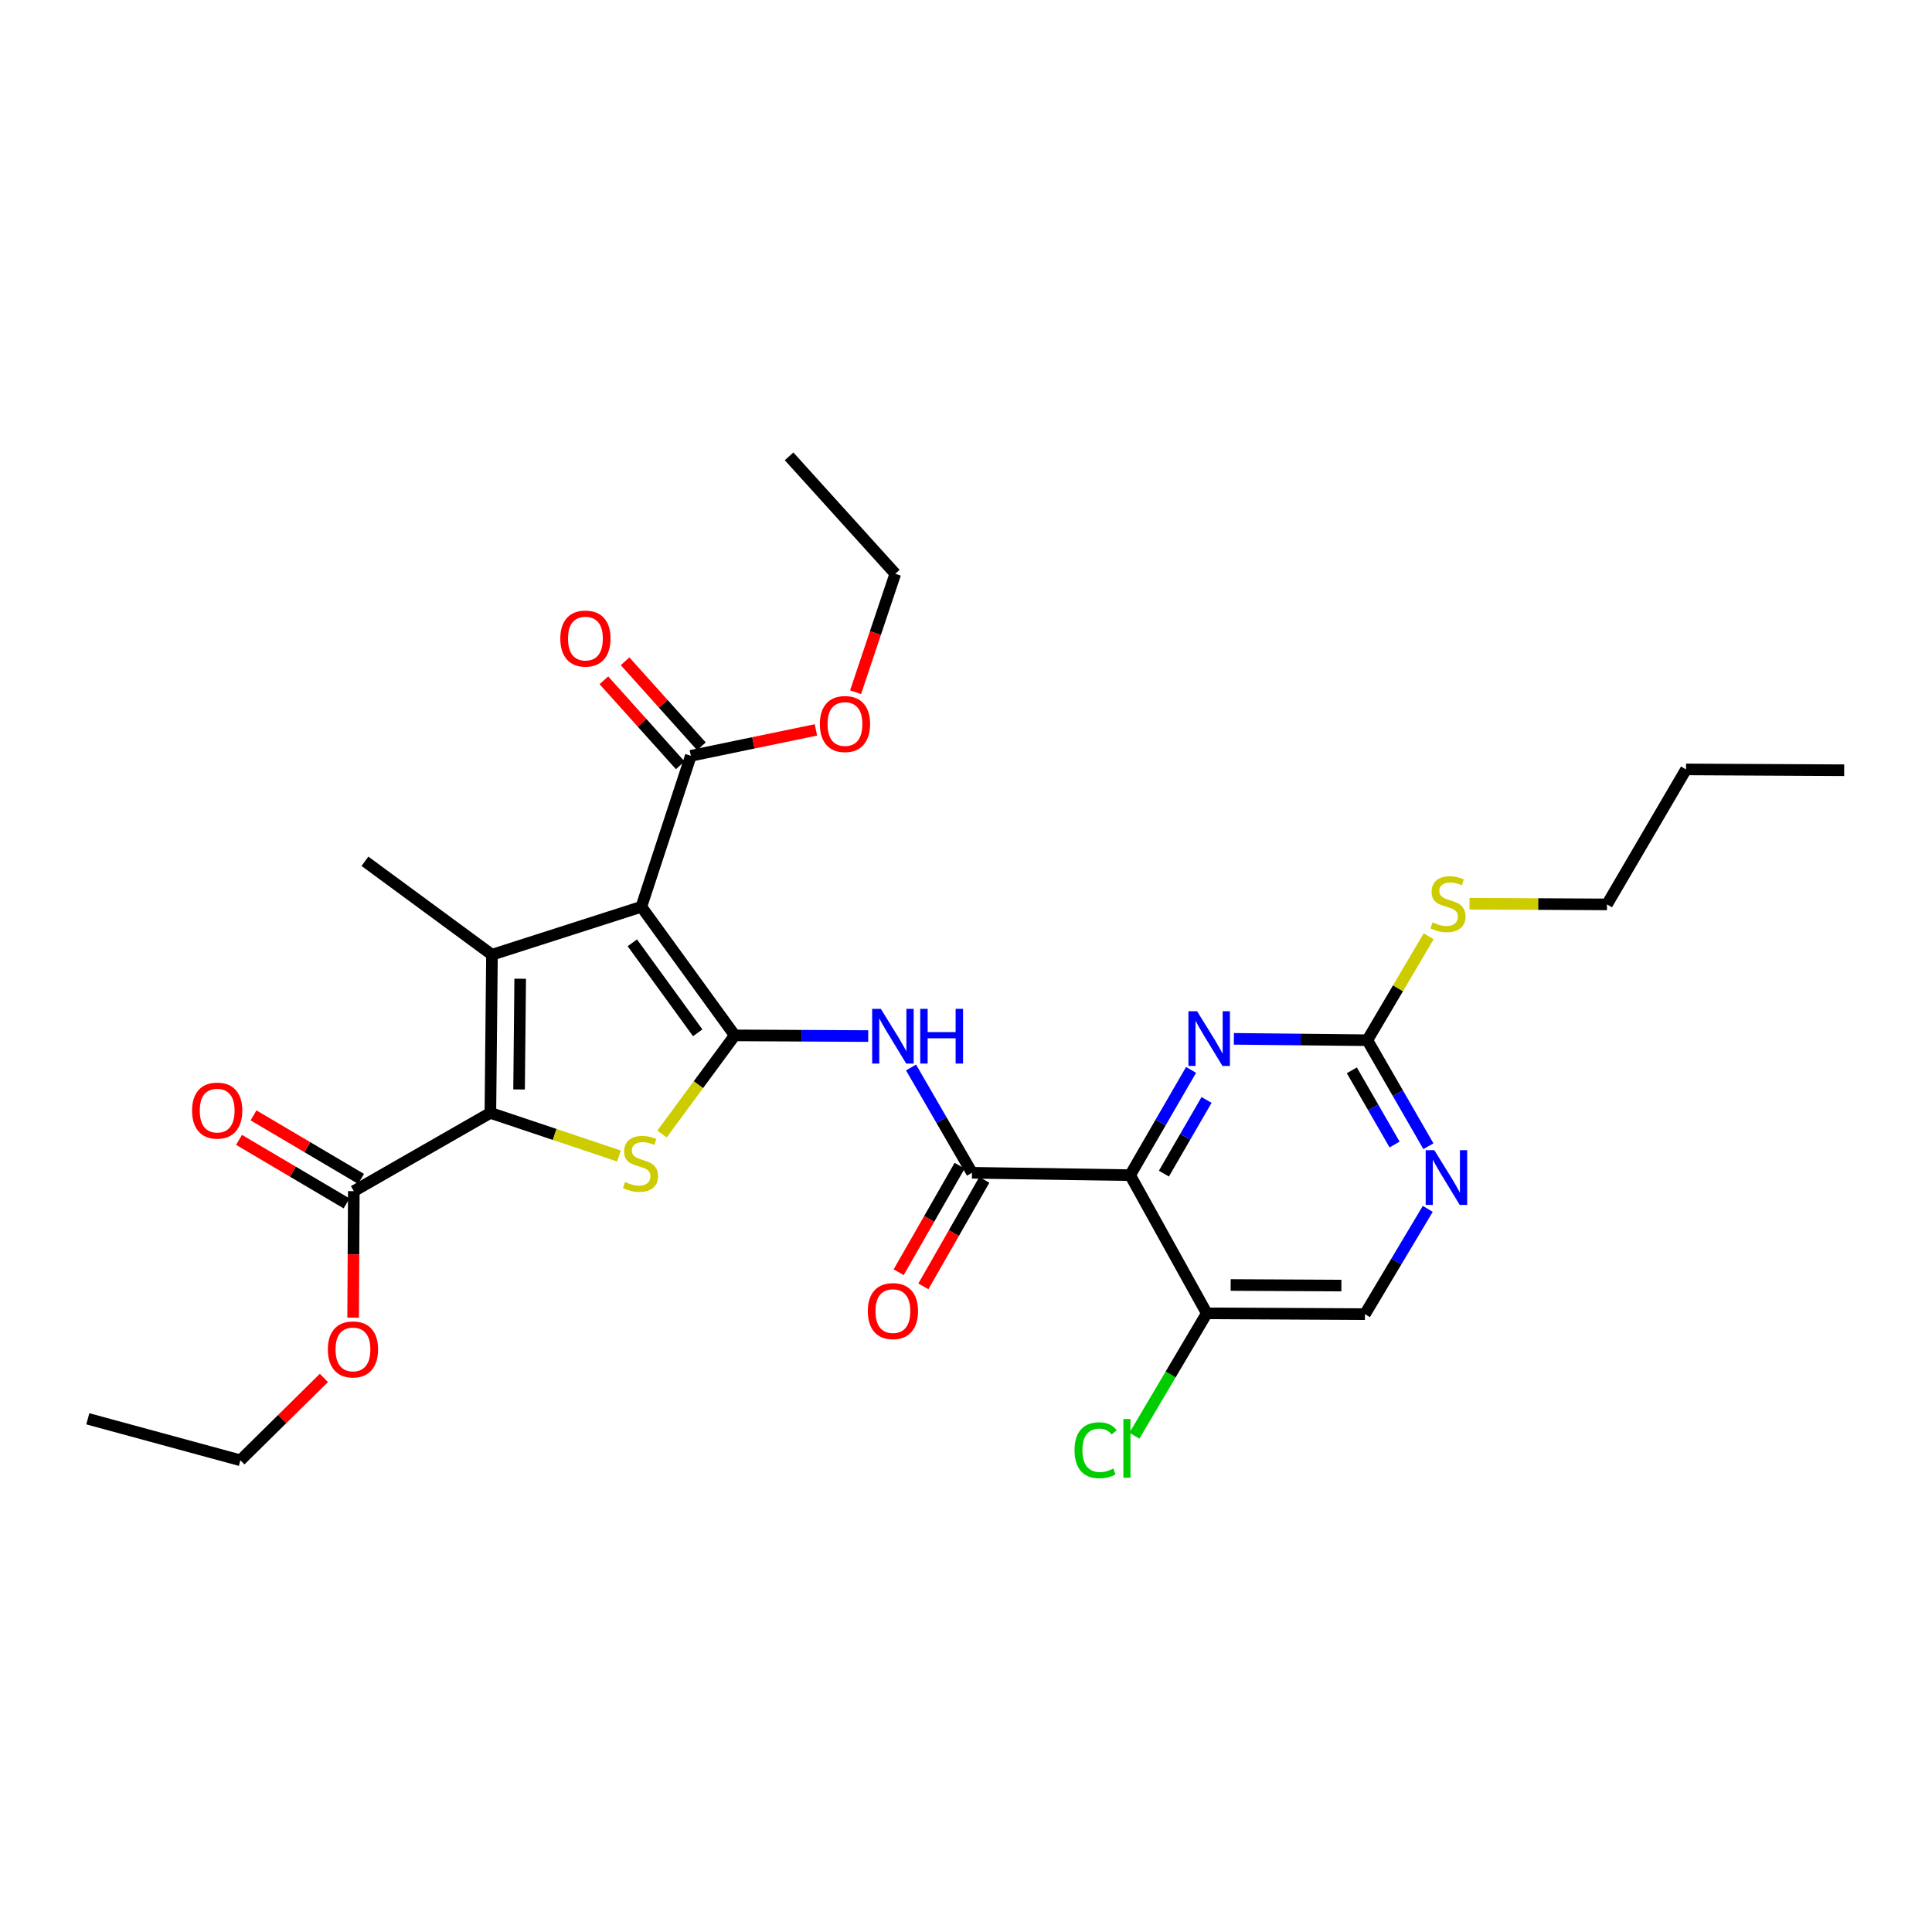 <?xml version='1.0' encoding='iso-8859-1'?>
<svg version='1.1' baseProfile='full'
              xmlns='http://www.w3.org/2000/svg'
                      xmlns:rdkit='http://www.rdkit.org/xml'
                      xmlns:xlink='http://www.w3.org/1999/xlink'
                  xml:space='preserve'
width='1000px' height='1000px' viewBox='0 0 1000 1000'>
<!-- END OF HEADER -->
<rect style='opacity:1.0;fill:#FFFFFF;stroke:none' width='1000' height='1000' x='0' y='0'> </rect>
<path class='bond-0' d='M 380.309,535.909 L 331.963,469.353' style='fill:none;fill-rule:evenodd;stroke:#000000;stroke-width:6px;stroke-linecap:butt;stroke-linejoin:miter;stroke-opacity:1' />
<path class='bond-0' d='M 361.138,534.584 L 327.295,487.994' style='fill:none;fill-rule:evenodd;stroke:#000000;stroke-width:6px;stroke-linecap:butt;stroke-linejoin:miter;stroke-opacity:1' />
<path class='bond-3' d='M 380.309,535.909 L 361.483,561.444' style='fill:none;fill-rule:evenodd;stroke:#000000;stroke-width:6px;stroke-linecap:butt;stroke-linejoin:miter;stroke-opacity:1' />
<path class='bond-3' d='M 361.483,561.444 L 342.656,586.978' style='fill:none;fill-rule:evenodd;stroke:#CCCC00;stroke-width:6px;stroke-linecap:butt;stroke-linejoin:miter;stroke-opacity:1' />
<path class='bond-5' d='M 380.309,535.909 L 414.847,536.089' style='fill:none;fill-rule:evenodd;stroke:#000000;stroke-width:6px;stroke-linecap:butt;stroke-linejoin:miter;stroke-opacity:1' />
<path class='bond-5' d='M 414.847,536.089 L 449.384,536.268' style='fill:none;fill-rule:evenodd;stroke:#0000FF;stroke-width:6px;stroke-linecap:butt;stroke-linejoin:miter;stroke-opacity:1' />
<path class='bond-1' d='M 331.963,469.353 L 254.644,494.168' style='fill:none;fill-rule:evenodd;stroke:#000000;stroke-width:6px;stroke-linecap:butt;stroke-linejoin:miter;stroke-opacity:1' />
<path class='bond-8' d='M 331.963,469.353 L 357.572,391.206' style='fill:none;fill-rule:evenodd;stroke:#000000;stroke-width:6px;stroke-linecap:butt;stroke-linejoin:miter;stroke-opacity:1' />
<path class='bond-18' d='M 254.644,494.168 L 188.889,445.797' style='fill:none;fill-rule:evenodd;stroke:#000000;stroke-width:6px;stroke-linecap:butt;stroke-linejoin:miter;stroke-opacity:1' />
<path class='bond-29' d='M 254.644,494.168 L 253.817,576.03' style='fill:none;fill-rule:evenodd;stroke:#000000;stroke-width:6px;stroke-linecap:butt;stroke-linejoin:miter;stroke-opacity:1' />
<path class='bond-29' d='M 269.251,506.596 L 268.672,563.9' style='fill:none;fill-rule:evenodd;stroke:#000000;stroke-width:6px;stroke-linecap:butt;stroke-linejoin:miter;stroke-opacity:1' />
<path class='bond-2' d='M 253.817,576.03 L 287.104,587.19' style='fill:none;fill-rule:evenodd;stroke:#000000;stroke-width:6px;stroke-linecap:butt;stroke-linejoin:miter;stroke-opacity:1' />
<path class='bond-2' d='M 287.104,587.19 L 320.392,598.35' style='fill:none;fill-rule:evenodd;stroke:#CCCC00;stroke-width:6px;stroke-linecap:butt;stroke-linejoin:miter;stroke-opacity:1' />
<path class='bond-10' d='M 253.817,576.03 L 183.135,616.535' style='fill:none;fill-rule:evenodd;stroke:#000000;stroke-width:6px;stroke-linecap:butt;stroke-linejoin:miter;stroke-opacity:1' />
<path class='bond-4' d='M 584.956,608.261 L 503.094,607.025' style='fill:none;fill-rule:evenodd;stroke:#000000;stroke-width:6px;stroke-linecap:butt;stroke-linejoin:miter;stroke-opacity:1' />
<path class='bond-7' d='M 584.956,608.261 L 600.724,581.017' style='fill:none;fill-rule:evenodd;stroke:#000000;stroke-width:6px;stroke-linecap:butt;stroke-linejoin:miter;stroke-opacity:1' />
<path class='bond-7' d='M 600.724,581.017 L 616.493,553.773' style='fill:none;fill-rule:evenodd;stroke:#0000FF;stroke-width:6px;stroke-linecap:butt;stroke-linejoin:miter;stroke-opacity:1' />
<path class='bond-7' d='M 602.437,607.467 L 613.475,588.397' style='fill:none;fill-rule:evenodd;stroke:#000000;stroke-width:6px;stroke-linecap:butt;stroke-linejoin:miter;stroke-opacity:1' />
<path class='bond-7' d='M 613.475,588.397 L 624.513,569.326' style='fill:none;fill-rule:evenodd;stroke:#0000FF;stroke-width:6px;stroke-linecap:butt;stroke-linejoin:miter;stroke-opacity:1' />
<path class='bond-11' d='M 584.956,608.261 L 624.634,679.777' style='fill:none;fill-rule:evenodd;stroke:#000000;stroke-width:6px;stroke-linecap:butt;stroke-linejoin:miter;stroke-opacity:1' />
<path class='bond-6' d='M 471.55,552.537 L 487.322,579.781' style='fill:none;fill-rule:evenodd;stroke:#0000FF;stroke-width:6px;stroke-linecap:butt;stroke-linejoin:miter;stroke-opacity:1' />
<path class='bond-6' d='M 487.322,579.781 L 503.094,607.025' style='fill:none;fill-rule:evenodd;stroke:#000000;stroke-width:6px;stroke-linecap:butt;stroke-linejoin:miter;stroke-opacity:1' />
<path class='bond-13' d='M 496.7,603.367 L 480.925,630.935' style='fill:none;fill-rule:evenodd;stroke:#000000;stroke-width:6px;stroke-linecap:butt;stroke-linejoin:miter;stroke-opacity:1' />
<path class='bond-13' d='M 480.925,630.935 L 465.15,658.503' style='fill:none;fill-rule:evenodd;stroke:#FF0000;stroke-width:6px;stroke-linecap:butt;stroke-linejoin:miter;stroke-opacity:1' />
<path class='bond-13' d='M 509.487,610.683 L 493.712,638.252' style='fill:none;fill-rule:evenodd;stroke:#000000;stroke-width:6px;stroke-linecap:butt;stroke-linejoin:miter;stroke-opacity:1' />
<path class='bond-13' d='M 493.712,638.252 L 477.937,665.82' style='fill:none;fill-rule:evenodd;stroke:#FF0000;stroke-width:6px;stroke-linecap:butt;stroke-linejoin:miter;stroke-opacity:1' />
<path class='bond-9' d='M 638.657,537.702 L 673.194,538.058' style='fill:none;fill-rule:evenodd;stroke:#0000FF;stroke-width:6px;stroke-linecap:butt;stroke-linejoin:miter;stroke-opacity:1' />
<path class='bond-9' d='M 673.194,538.058 L 707.732,538.414' style='fill:none;fill-rule:evenodd;stroke:#000000;stroke-width:6px;stroke-linecap:butt;stroke-linejoin:miter;stroke-opacity:1' />
<path class='bond-15' d='M 363.053,386.285 L 343.295,364.28' style='fill:none;fill-rule:evenodd;stroke:#000000;stroke-width:6px;stroke-linecap:butt;stroke-linejoin:miter;stroke-opacity:1' />
<path class='bond-15' d='M 343.295,364.28 L 323.537,342.275' style='fill:none;fill-rule:evenodd;stroke:#FF0000;stroke-width:6px;stroke-linecap:butt;stroke-linejoin:miter;stroke-opacity:1' />
<path class='bond-15' d='M 352.092,396.128 L 332.333,374.123' style='fill:none;fill-rule:evenodd;stroke:#000000;stroke-width:6px;stroke-linecap:butt;stroke-linejoin:miter;stroke-opacity:1' />
<path class='bond-15' d='M 332.333,374.123 L 312.575,352.118' style='fill:none;fill-rule:evenodd;stroke:#FF0000;stroke-width:6px;stroke-linecap:butt;stroke-linejoin:miter;stroke-opacity:1' />
<path class='bond-20' d='M 357.572,391.206 L 389.945,384.498' style='fill:none;fill-rule:evenodd;stroke:#000000;stroke-width:6px;stroke-linecap:butt;stroke-linejoin:miter;stroke-opacity:1' />
<path class='bond-20' d='M 389.945,384.498 L 422.318,377.79' style='fill:none;fill-rule:evenodd;stroke:#FF0000;stroke-width:6px;stroke-linecap:butt;stroke-linejoin:miter;stroke-opacity:1' />
<path class='bond-17' d='M 707.732,538.414 L 723.606,511.519' style='fill:none;fill-rule:evenodd;stroke:#000000;stroke-width:6px;stroke-linecap:butt;stroke-linejoin:miter;stroke-opacity:1' />
<path class='bond-17' d='M 723.606,511.519 L 739.479,484.624' style='fill:none;fill-rule:evenodd;stroke:#CCCC00;stroke-width:6px;stroke-linecap:butt;stroke-linejoin:miter;stroke-opacity:1' />
<path class='bond-30' d='M 707.732,538.414 L 723.537,565.85' style='fill:none;fill-rule:evenodd;stroke:#000000;stroke-width:6px;stroke-linecap:butt;stroke-linejoin:miter;stroke-opacity:1' />
<path class='bond-30' d='M 723.537,565.85 L 739.341,593.286' style='fill:none;fill-rule:evenodd;stroke:#0000FF;stroke-width:6px;stroke-linecap:butt;stroke-linejoin:miter;stroke-opacity:1' />
<path class='bond-30' d='M 699.708,553.998 L 710.771,573.203' style='fill:none;fill-rule:evenodd;stroke:#000000;stroke-width:6px;stroke-linecap:butt;stroke-linejoin:miter;stroke-opacity:1' />
<path class='bond-30' d='M 710.771,573.203 L 721.834,592.409' style='fill:none;fill-rule:evenodd;stroke:#0000FF;stroke-width:6px;stroke-linecap:butt;stroke-linejoin:miter;stroke-opacity:1' />
<path class='bond-16' d='M 186.881,610.193 L 159.047,593.752' style='fill:none;fill-rule:evenodd;stroke:#000000;stroke-width:6px;stroke-linecap:butt;stroke-linejoin:miter;stroke-opacity:1' />
<path class='bond-16' d='M 159.047,593.752 L 131.212,577.311' style='fill:none;fill-rule:evenodd;stroke:#FF0000;stroke-width:6px;stroke-linecap:butt;stroke-linejoin:miter;stroke-opacity:1' />
<path class='bond-16' d='M 179.389,622.878 L 151.554,606.437' style='fill:none;fill-rule:evenodd;stroke:#000000;stroke-width:6px;stroke-linecap:butt;stroke-linejoin:miter;stroke-opacity:1' />
<path class='bond-16' d='M 151.554,606.437 L 123.72,589.995' style='fill:none;fill-rule:evenodd;stroke:#FF0000;stroke-width:6px;stroke-linecap:butt;stroke-linejoin:miter;stroke-opacity:1' />
<path class='bond-21' d='M 183.135,616.535 L 182.958,649.271' style='fill:none;fill-rule:evenodd;stroke:#000000;stroke-width:6px;stroke-linecap:butt;stroke-linejoin:miter;stroke-opacity:1' />
<path class='bond-21' d='M 182.958,649.271 L 182.781,682.007' style='fill:none;fill-rule:evenodd;stroke:#FF0000;stroke-width:6px;stroke-linecap:butt;stroke-linejoin:miter;stroke-opacity:1' />
<path class='bond-14' d='M 624.634,679.777 L 706.496,680.203' style='fill:none;fill-rule:evenodd;stroke:#000000;stroke-width:6px;stroke-linecap:butt;stroke-linejoin:miter;stroke-opacity:1' />
<path class='bond-14' d='M 636.99,665.109 L 694.294,665.407' style='fill:none;fill-rule:evenodd;stroke:#000000;stroke-width:6px;stroke-linecap:butt;stroke-linejoin:miter;stroke-opacity:1' />
<path class='bond-19' d='M 624.634,679.777 L 605.899,711.45' style='fill:none;fill-rule:evenodd;stroke:#000000;stroke-width:6px;stroke-linecap:butt;stroke-linejoin:miter;stroke-opacity:1' />
<path class='bond-19' d='M 605.899,711.45 L 587.164,743.123' style='fill:none;fill-rule:evenodd;stroke:#00CC00;stroke-width:6px;stroke-linecap:butt;stroke-linejoin:miter;stroke-opacity:1' />
<path class='bond-12' d='M 739.004,625.715 L 722.75,652.959' style='fill:none;fill-rule:evenodd;stroke:#0000FF;stroke-width:6px;stroke-linecap:butt;stroke-linejoin:miter;stroke-opacity:1' />
<path class='bond-12' d='M 722.75,652.959 L 706.496,680.203' style='fill:none;fill-rule:evenodd;stroke:#000000;stroke-width:6px;stroke-linecap:butt;stroke-linejoin:miter;stroke-opacity:1' />
<path class='bond-22' d='M 760.611,467.749 L 796.194,467.933' style='fill:none;fill-rule:evenodd;stroke:#CCCC00;stroke-width:6px;stroke-linecap:butt;stroke-linejoin:miter;stroke-opacity:1' />
<path class='bond-22' d='M 796.194,467.933 L 831.777,468.117' style='fill:none;fill-rule:evenodd;stroke:#000000;stroke-width:6px;stroke-linecap:butt;stroke-linejoin:miter;stroke-opacity:1' />
<path class='bond-24' d='M 442.844,358.305 L 453.125,327.641' style='fill:none;fill-rule:evenodd;stroke:#FF0000;stroke-width:6px;stroke-linecap:butt;stroke-linejoin:miter;stroke-opacity:1' />
<path class='bond-24' d='M 453.125,327.641 L 463.407,296.978' style='fill:none;fill-rule:evenodd;stroke:#000000;stroke-width:6px;stroke-linecap:butt;stroke-linejoin:miter;stroke-opacity:1' />
<path class='bond-23' d='M 167.647,713.214 L 146.037,734.529' style='fill:none;fill-rule:evenodd;stroke:#FF0000;stroke-width:6px;stroke-linecap:butt;stroke-linejoin:miter;stroke-opacity:1' />
<path class='bond-23' d='M 146.037,734.529 L 124.427,755.845' style='fill:none;fill-rule:evenodd;stroke:#000000;stroke-width:6px;stroke-linecap:butt;stroke-linejoin:miter;stroke-opacity:1' />
<path class='bond-25' d='M 831.777,468.117 L 872.684,398.245' style='fill:none;fill-rule:evenodd;stroke:#000000;stroke-width:6px;stroke-linecap:butt;stroke-linejoin:miter;stroke-opacity:1' />
<path class='bond-27' d='M 124.427,755.845 L 45.455,734.368' style='fill:none;fill-rule:evenodd;stroke:#000000;stroke-width:6px;stroke-linecap:butt;stroke-linejoin:miter;stroke-opacity:1' />
<path class='bond-26' d='M 463.407,296.978 L 408.423,236.207' style='fill:none;fill-rule:evenodd;stroke:#000000;stroke-width:6px;stroke-linecap:butt;stroke-linejoin:miter;stroke-opacity:1' />
<path class='bond-28' d='M 872.684,398.245 L 954.545,398.671' style='fill:none;fill-rule:evenodd;stroke:#000000;stroke-width:6px;stroke-linecap:butt;stroke-linejoin:miter;stroke-opacity:1' />
<path  class='atom-4' d='M 323.521 611.801
Q 323.841 611.921, 325.161 612.481
Q 326.481 613.041, 327.921 613.401
Q 329.401 613.721, 330.841 613.721
Q 333.521 613.721, 335.081 612.441
Q 336.641 611.121, 336.641 608.841
Q 336.641 607.281, 335.841 606.321
Q 335.081 605.361, 333.881 604.841
Q 332.681 604.321, 330.681 603.721
Q 328.161 602.961, 326.641 602.241
Q 325.161 601.521, 324.081 600.001
Q 323.041 598.481, 323.041 595.921
Q 323.041 592.361, 325.441 590.161
Q 327.881 587.961, 332.681 587.961
Q 335.961 587.961, 339.681 589.521
L 338.761 592.601
Q 335.361 591.201, 332.801 591.201
Q 330.041 591.201, 328.521 592.361
Q 327.001 593.481, 327.041 595.441
Q 327.041 596.961, 327.801 597.881
Q 328.601 598.801, 329.721 599.321
Q 330.881 599.841, 332.801 600.441
Q 335.361 601.241, 336.881 602.041
Q 338.401 602.841, 339.481 604.481
Q 340.601 606.081, 340.601 608.841
Q 340.601 612.761, 337.961 614.881
Q 335.361 616.961, 331.001 616.961
Q 328.481 616.961, 326.561 616.401
Q 324.681 615.881, 322.441 614.961
L 323.521 611.801
' fill='#CCCC00'/>
<path  class='atom-6' d='M 455.911 522.175
L 465.191 537.175
Q 466.111 538.655, 467.591 541.335
Q 469.071 544.015, 469.151 544.175
L 469.151 522.175
L 472.911 522.175
L 472.911 550.495
L 469.031 550.495
L 459.071 534.095
Q 457.911 532.175, 456.671 529.975
Q 455.471 527.775, 455.111 527.095
L 455.111 550.495
L 451.431 550.495
L 451.431 522.175
L 455.911 522.175
' fill='#0000FF'/>
<path  class='atom-6' d='M 476.311 522.175
L 480.151 522.175
L 480.151 534.215
L 494.631 534.215
L 494.631 522.175
L 498.471 522.175
L 498.471 550.495
L 494.631 550.495
L 494.631 537.415
L 480.151 537.415
L 480.151 550.495
L 476.311 550.495
L 476.311 522.175
' fill='#0000FF'/>
<path  class='atom-8' d='M 619.61 523.411
L 628.89 538.411
Q 629.81 539.891, 631.29 542.571
Q 632.77 545.251, 632.85 545.411
L 632.85 523.411
L 636.61 523.411
L 636.61 551.731
L 632.73 551.731
L 622.77 535.331
Q 621.61 533.411, 620.37 531.211
Q 619.17 529.011, 618.81 528.331
L 618.81 551.731
L 615.13 551.731
L 615.13 523.411
L 619.61 523.411
' fill='#0000FF'/>
<path  class='atom-13' d='M 742.419 595.337
L 751.699 610.337
Q 752.619 611.817, 754.099 614.497
Q 755.579 617.177, 755.659 617.337
L 755.659 595.337
L 759.419 595.337
L 759.419 623.657
L 755.539 623.657
L 745.579 607.257
Q 744.419 605.337, 743.179 603.137
Q 741.979 600.937, 741.619 600.257
L 741.619 623.657
L 737.939 623.657
L 737.939 595.337
L 742.419 595.337
' fill='#0000FF'/>
<path  class='atom-14' d='M 449.171 678.622
Q 449.171 671.822, 452.531 668.022
Q 455.891 664.222, 462.171 664.222
Q 468.451 664.222, 471.811 668.022
Q 475.171 671.822, 475.171 678.622
Q 475.171 685.502, 471.771 689.422
Q 468.371 693.302, 462.171 693.302
Q 455.931 693.302, 452.531 689.422
Q 449.171 685.542, 449.171 678.622
M 462.171 690.102
Q 466.491 690.102, 468.811 687.222
Q 471.171 684.302, 471.171 678.622
Q 471.171 673.062, 468.811 670.262
Q 466.491 667.422, 462.171 667.422
Q 457.851 667.422, 455.491 670.222
Q 453.171 673.022, 453.171 678.622
Q 453.171 684.342, 455.491 687.222
Q 457.851 690.102, 462.171 690.102
' fill='#FF0000'/>
<path  class='atom-16' d='M 290.014 330.524
Q 290.014 323.724, 293.374 319.924
Q 296.734 316.124, 303.014 316.124
Q 309.294 316.124, 312.654 319.924
Q 316.014 323.724, 316.014 330.524
Q 316.014 337.404, 312.614 341.324
Q 309.214 345.204, 303.014 345.204
Q 296.774 345.204, 293.374 341.324
Q 290.014 337.444, 290.014 330.524
M 303.014 342.004
Q 307.334 342.004, 309.654 339.124
Q 312.014 336.204, 312.014 330.524
Q 312.014 324.964, 309.654 322.164
Q 307.334 319.324, 303.014 319.324
Q 298.694 319.324, 296.334 322.124
Q 294.014 324.924, 294.014 330.524
Q 294.014 336.244, 296.334 339.124
Q 298.694 342.004, 303.014 342.004
' fill='#FF0000'/>
<path  class='atom-17' d='M 99.412 574.841
Q 99.412 568.041, 102.772 564.241
Q 106.132 560.441, 112.412 560.441
Q 118.692 560.441, 122.052 564.241
Q 125.412 568.041, 125.412 574.841
Q 125.412 581.721, 122.012 585.641
Q 118.612 589.521, 112.412 589.521
Q 106.172 589.521, 102.772 585.641
Q 99.412 581.761, 99.412 574.841
M 112.412 586.321
Q 116.732 586.321, 119.052 583.441
Q 121.412 580.521, 121.412 574.841
Q 121.412 569.281, 119.052 566.481
Q 116.732 563.641, 112.412 563.641
Q 108.092 563.641, 105.732 566.441
Q 103.412 569.241, 103.412 574.841
Q 103.412 580.561, 105.732 583.441
Q 108.092 586.321, 112.412 586.321
' fill='#FF0000'/>
<path  class='atom-18' d='M 741.473 477.411
Q 741.793 477.531, 743.113 478.091
Q 744.433 478.651, 745.873 479.011
Q 747.353 479.331, 748.793 479.331
Q 751.473 479.331, 753.033 478.051
Q 754.593 476.731, 754.593 474.451
Q 754.593 472.891, 753.793 471.931
Q 753.033 470.971, 751.833 470.451
Q 750.633 469.931, 748.633 469.331
Q 746.113 468.571, 744.593 467.851
Q 743.113 467.131, 742.033 465.611
Q 740.993 464.091, 740.993 461.531
Q 740.993 457.971, 743.393 455.771
Q 745.833 453.571, 750.633 453.571
Q 753.913 453.571, 757.633 455.131
L 756.713 458.211
Q 753.313 456.811, 750.753 456.811
Q 747.993 456.811, 746.473 457.971
Q 744.953 459.091, 744.993 461.051
Q 744.993 462.571, 745.753 463.491
Q 746.553 464.411, 747.673 464.931
Q 748.833 465.451, 750.753 466.051
Q 753.313 466.851, 754.833 467.651
Q 756.353 468.451, 757.433 470.091
Q 758.553 471.691, 758.553 474.451
Q 758.553 478.371, 755.913 480.491
Q 753.313 482.571, 748.953 482.571
Q 746.433 482.571, 744.513 482.011
Q 742.633 481.491, 740.393 480.571
L 741.473 477.411
' fill='#CCCC00'/>
<path  class='atom-20' d='M 556.174 750.645
Q 556.174 743.605, 559.454 739.925
Q 562.774 736.205, 569.054 736.205
Q 574.894 736.205, 578.014 740.325
L 575.374 742.485
Q 573.094 739.485, 569.054 739.485
Q 564.774 739.485, 562.494 742.365
Q 560.254 745.205, 560.254 750.645
Q 560.254 756.245, 562.574 759.125
Q 564.934 762.005, 569.494 762.005
Q 572.614 762.005, 576.254 760.125
L 577.374 763.125
Q 575.894 764.085, 573.654 764.645
Q 571.414 765.205, 568.934 765.205
Q 562.774 765.205, 559.454 761.445
Q 556.174 757.685, 556.174 750.645
' fill='#00CC00'/>
<path  class='atom-20' d='M 581.454 734.485
L 585.134 734.485
L 585.134 764.845
L 581.454 764.845
L 581.454 734.485
' fill='#00CC00'/>
<path  class='atom-21' d='M 424.355 374.754
Q 424.355 367.954, 427.715 364.154
Q 431.075 360.354, 437.355 360.354
Q 443.635 360.354, 446.995 364.154
Q 450.355 367.954, 450.355 374.754
Q 450.355 381.634, 446.955 385.554
Q 443.555 389.434, 437.355 389.434
Q 431.115 389.434, 427.715 385.554
Q 424.355 381.674, 424.355 374.754
M 437.355 386.234
Q 441.675 386.234, 443.995 383.354
Q 446.355 380.434, 446.355 374.754
Q 446.355 369.194, 443.995 366.394
Q 441.675 363.554, 437.355 363.554
Q 433.035 363.554, 430.675 366.354
Q 428.355 369.154, 428.355 374.754
Q 428.355 380.474, 430.675 383.354
Q 433.035 386.234, 437.355 386.234
' fill='#FF0000'/>
<path  class='atom-22' d='M 169.693 698.453
Q 169.693 691.653, 173.053 687.853
Q 176.413 684.053, 182.693 684.053
Q 188.973 684.053, 192.333 687.853
Q 195.693 691.653, 195.693 698.453
Q 195.693 705.333, 192.293 709.253
Q 188.893 713.133, 182.693 713.133
Q 176.453 713.133, 173.053 709.253
Q 169.693 705.373, 169.693 698.453
M 182.693 709.933
Q 187.013 709.933, 189.333 707.053
Q 191.693 704.133, 191.693 698.453
Q 191.693 692.893, 189.333 690.093
Q 187.013 687.253, 182.693 687.253
Q 178.373 687.253, 176.013 690.053
Q 173.693 692.853, 173.693 698.453
Q 173.693 704.173, 176.013 707.053
Q 178.373 709.933, 182.693 709.933
' fill='#FF0000'/>
</svg>
